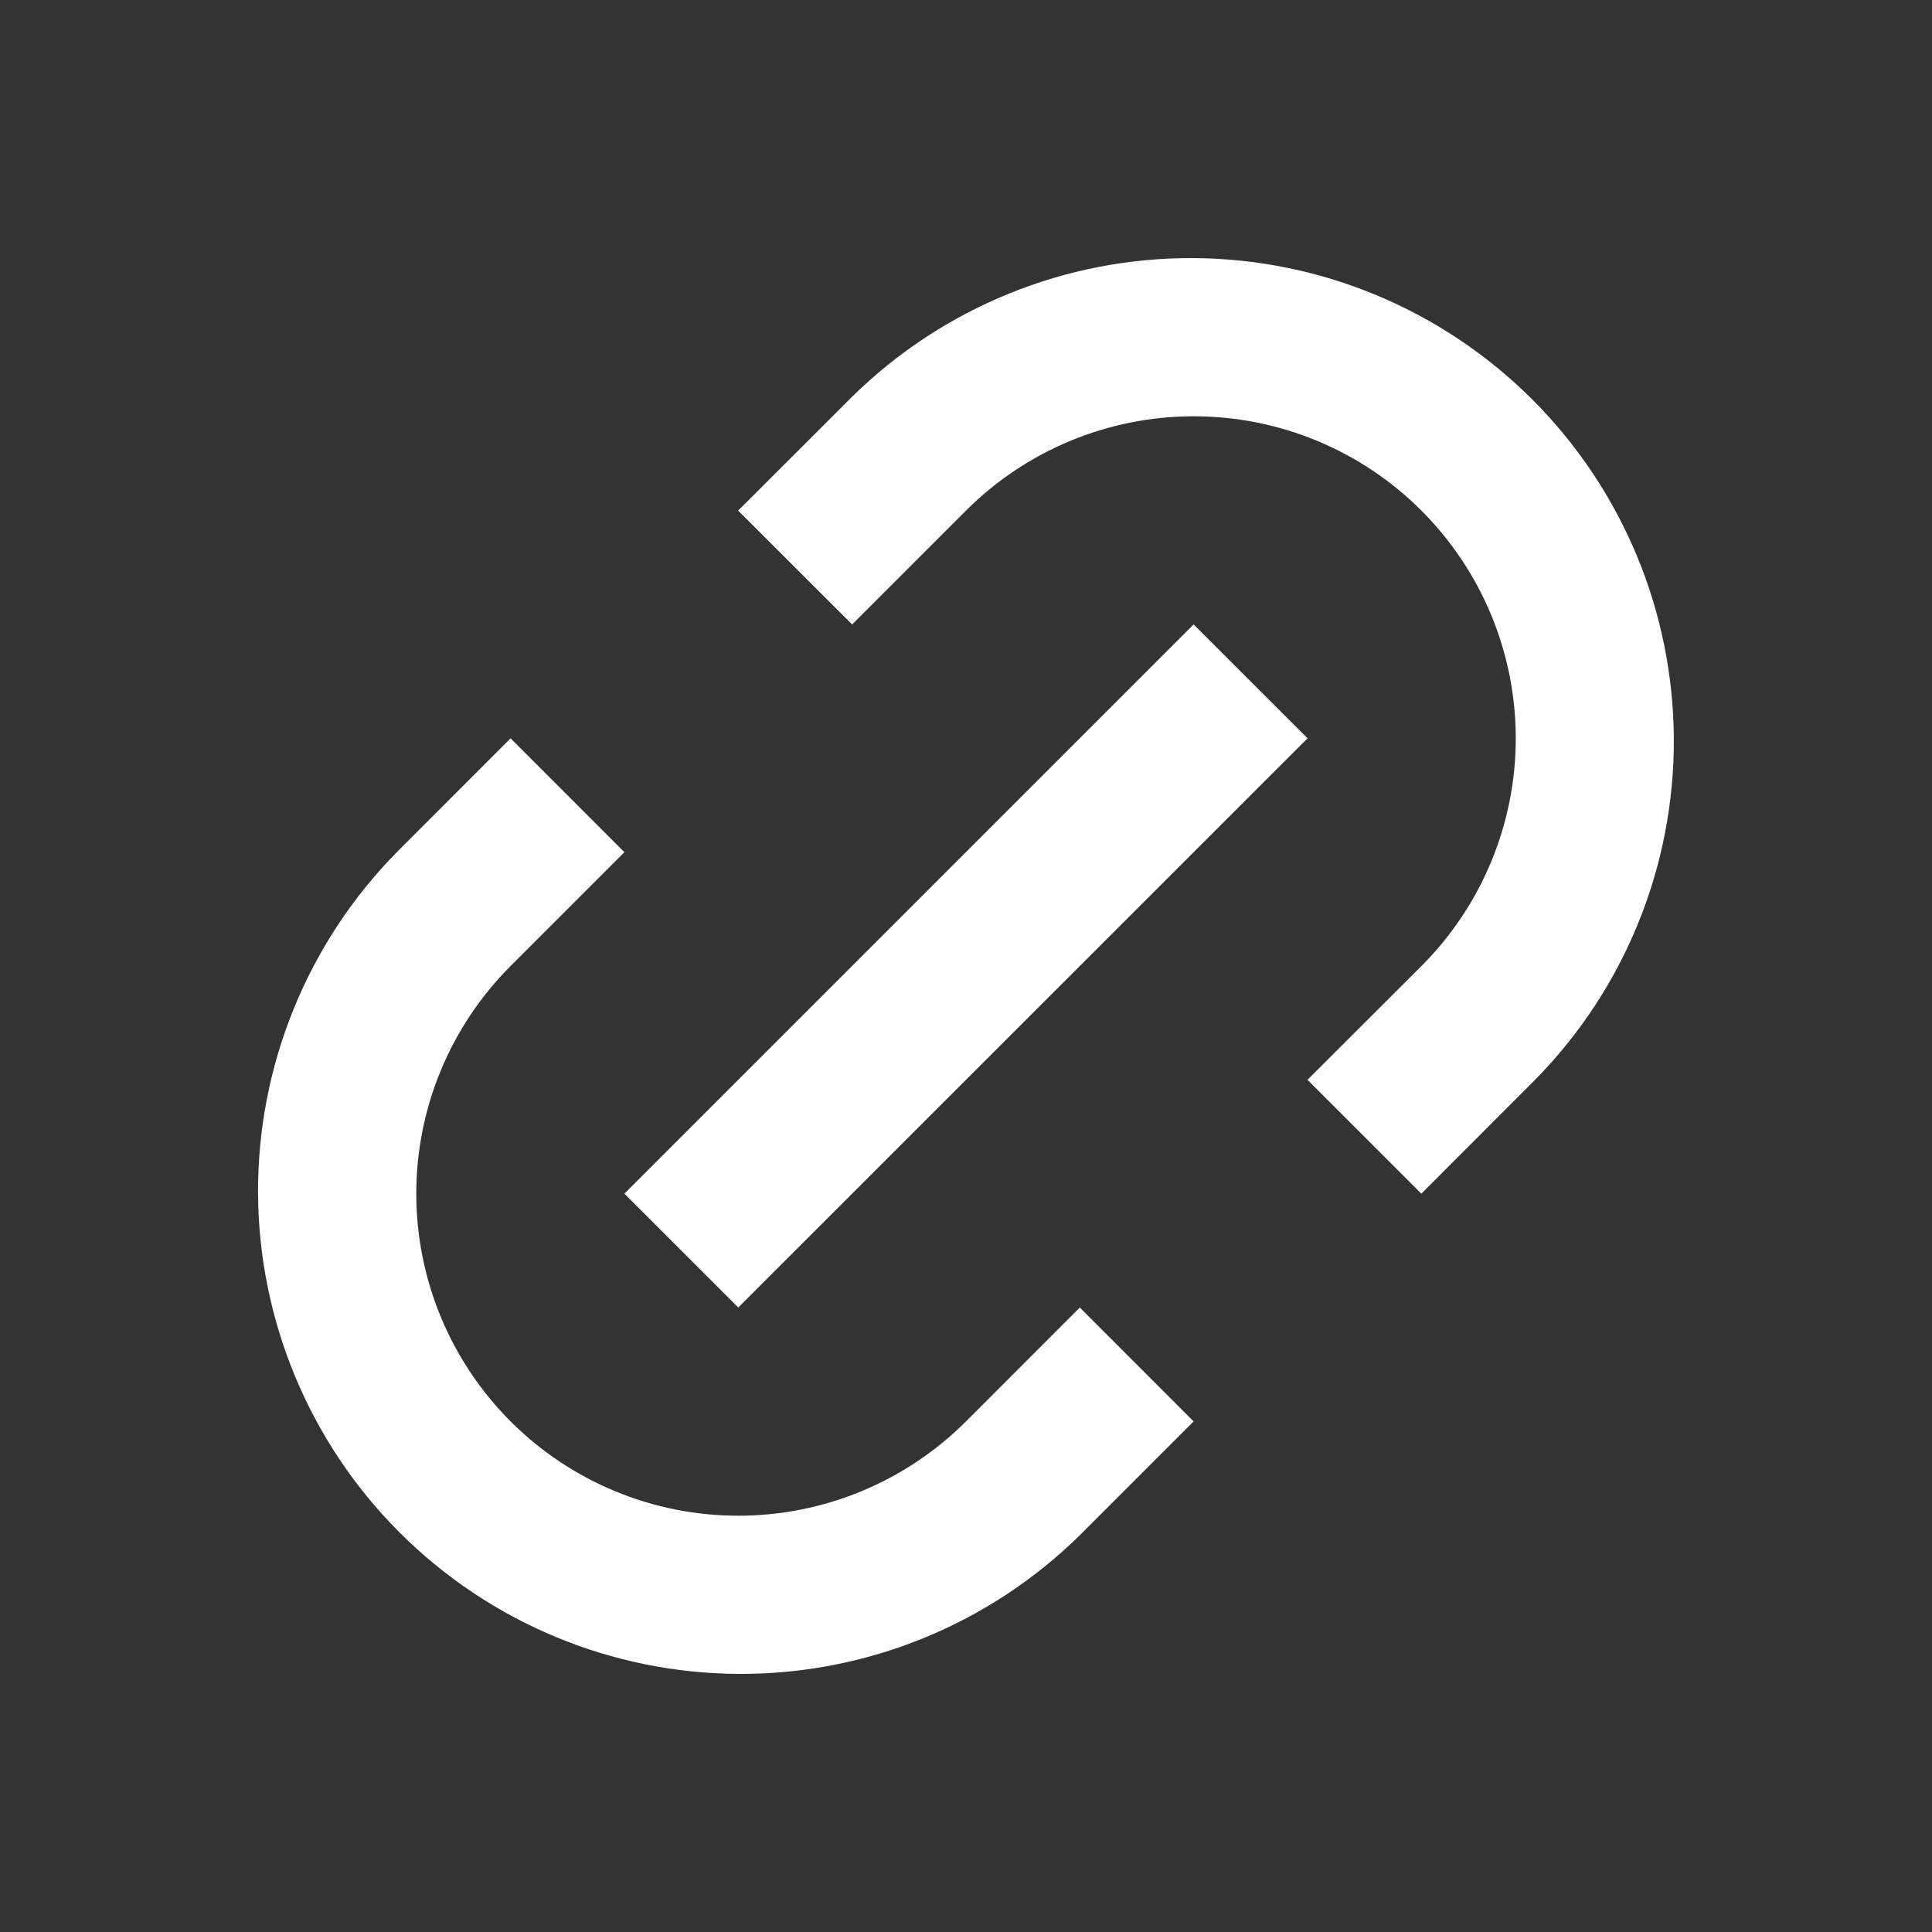 <svg width="32" height="32" viewBox="0 0 32 32" fill="none" xmlns="http://www.w3.org/2000/svg">
<rect x="0" y="0" width="32" height="32" fill="#333333" stroke="none"/>
<path d="M23.542 19.771L21.656 17.885L23.544 16C24.544 15 25.106 13.643 25.106 12.228C25.105 10.813 24.543 9.457 23.543 8.457C22.543 7.456 21.186 6.895 19.771 6.895C18.357 6.895 17 7.457 16 8.457L14.114 10.343L12.226 8.457L14.113 6.572C15.617 5.092 17.646 4.266 19.756 4.275C21.867 4.283 23.888 5.126 25.381 6.618C26.873 8.11 27.715 10.132 27.724 12.242C27.732 14.353 26.907 16.381 25.426 17.885L23.542 19.771ZM19.77 23.543L17.885 25.428C16.381 26.908 14.352 27.734 12.242 27.725C10.131 27.717 8.11 26.874 6.618 25.382C5.125 23.89 4.283 21.868 4.274 19.758C4.266 17.647 5.092 15.619 6.572 14.115L8.457 12.229L10.342 14.115L8.457 16C7.457 17 6.895 18.357 6.895 19.771C6.895 21.186 7.457 22.542 8.457 23.543C9.457 24.543 10.814 25.105 12.228 25.105C13.643 25.105 14.999 24.543 16 23.543L17.885 21.657L19.77 23.543ZM19.77 10.343L21.657 12.229L12.228 21.656L10.342 19.771L19.77 10.343Z" fill="white"/>
</svg>
